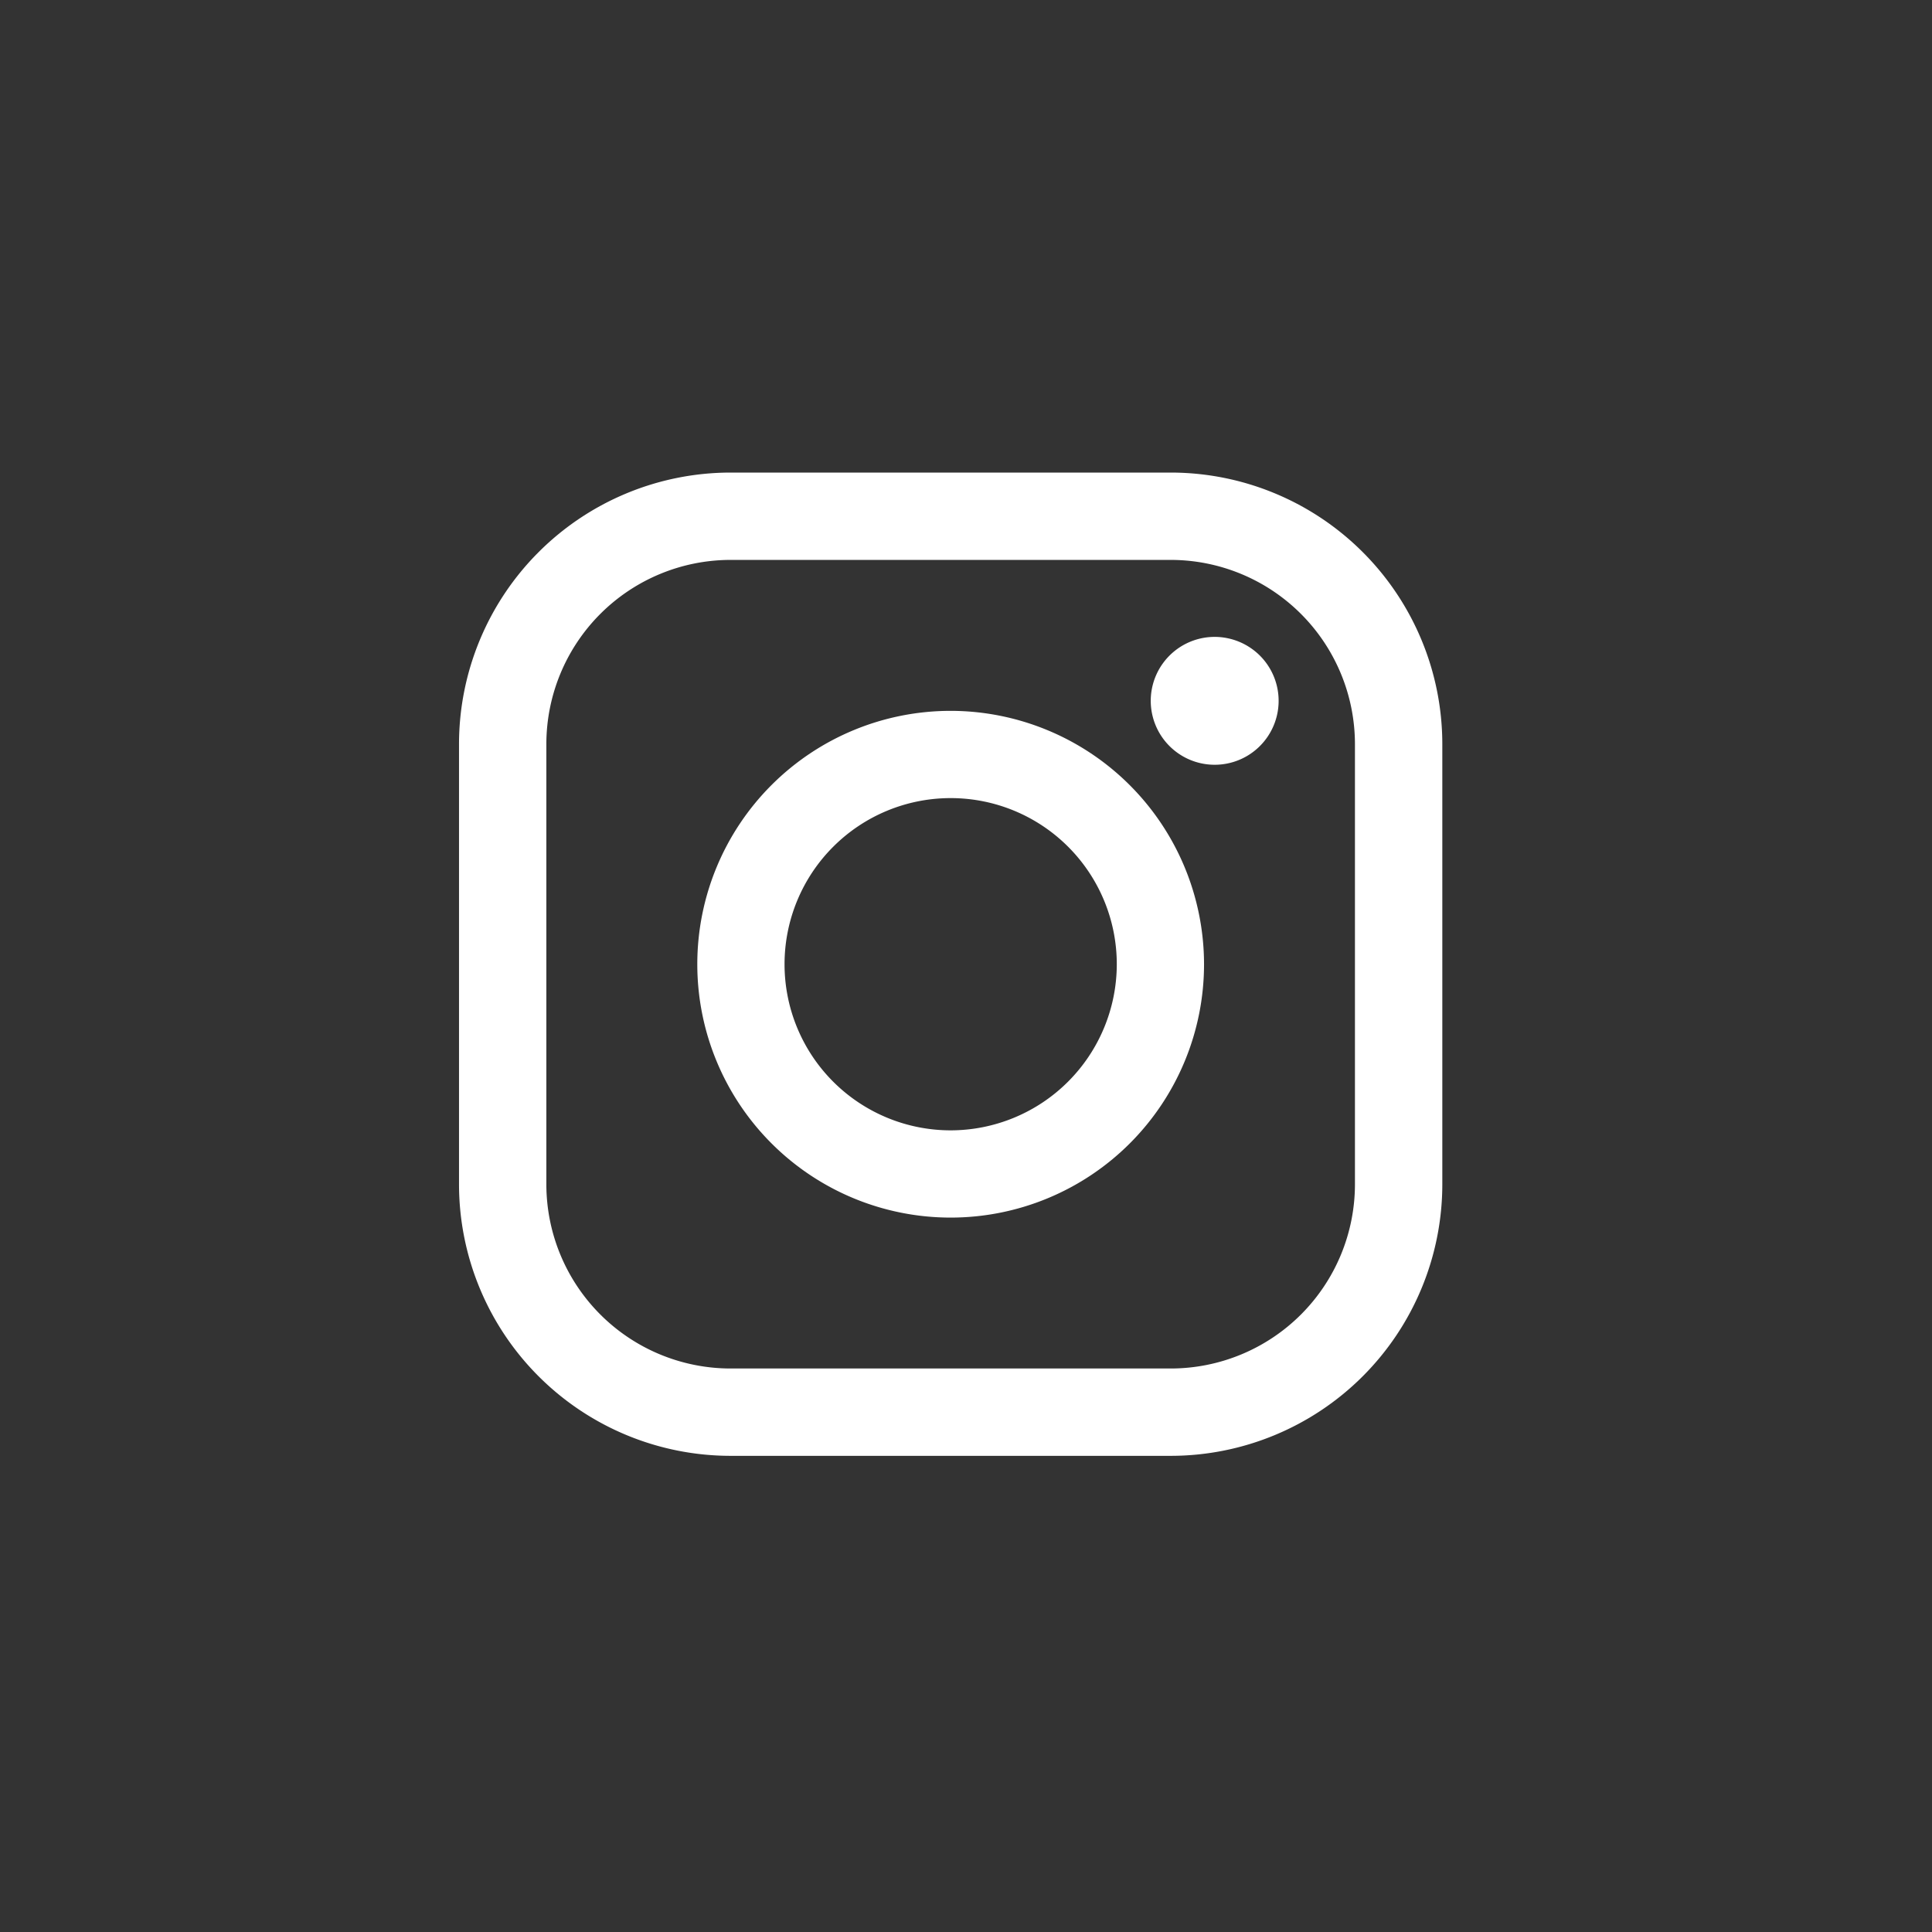 <svg xmlns="http://www.w3.org/2000/svg" width="63" height="63" viewBox="0 0 63 63">
  <rect x="0" y="0" width="63" height="63" fill="#333333" stroke="none"/>
  <g id="Gruppe_10" data-name="Gruppe 10" transform="translate(-997 -528.407)">
    <path id="Pfad_305" data-name="Pfad 305" d="M968.25,394.407h0a31.5,31.5,0,0,1-31.5-31.5h0a31.5,31.5,0,0,1,31.5-31.5h0a31.5,31.5,0,0,1,31.5,31.5h0A31.5,31.5,0,0,1,968.25,394.407Z" transform="translate(60.25 197)" fill="none"/>
    <g id="instagram-logo" transform="translate(1011.968 543.817)">
      <path id="Pfad_449" data-name="Pfad 449" d="M23.215,0H8.848A8.859,8.859,0,0,0,0,8.848V23.215a8.858,8.858,0,0,0,8.848,8.848H23.215a8.859,8.859,0,0,0,8.849-8.848V8.848A8.858,8.858,0,0,0,23.215,0Zm6,23.215a6.01,6.01,0,0,1-6,6H8.848a6.01,6.01,0,0,1-6-6V8.848a6.01,6.01,0,0,1,6-6H23.215a6.011,6.011,0,0,1,6,6V23.215Z" fill="#fff"/>
      <path id="Pfad_450" data-name="Pfad 450" d="M49.23,40.97a8.262,8.262,0,1,0,8.262,8.262A8.271,8.271,0,0,0,49.23,40.97Zm0,13.679a5.417,5.417,0,1,1,5.417-5.417A5.423,5.423,0,0,1,49.23,54.649Z" transform="translate(-33.198 -33.2)" fill="#fff"/>
      <path id="Pfad_451" data-name="Pfad 451" d="M121.007,28.251a2.085,2.085,0,1,0,1.476.611A2.094,2.094,0,0,0,121.007,28.251Z" transform="translate(-96.367 -22.893)" fill="#fff"/>
    </g>
  </g>
</svg>
